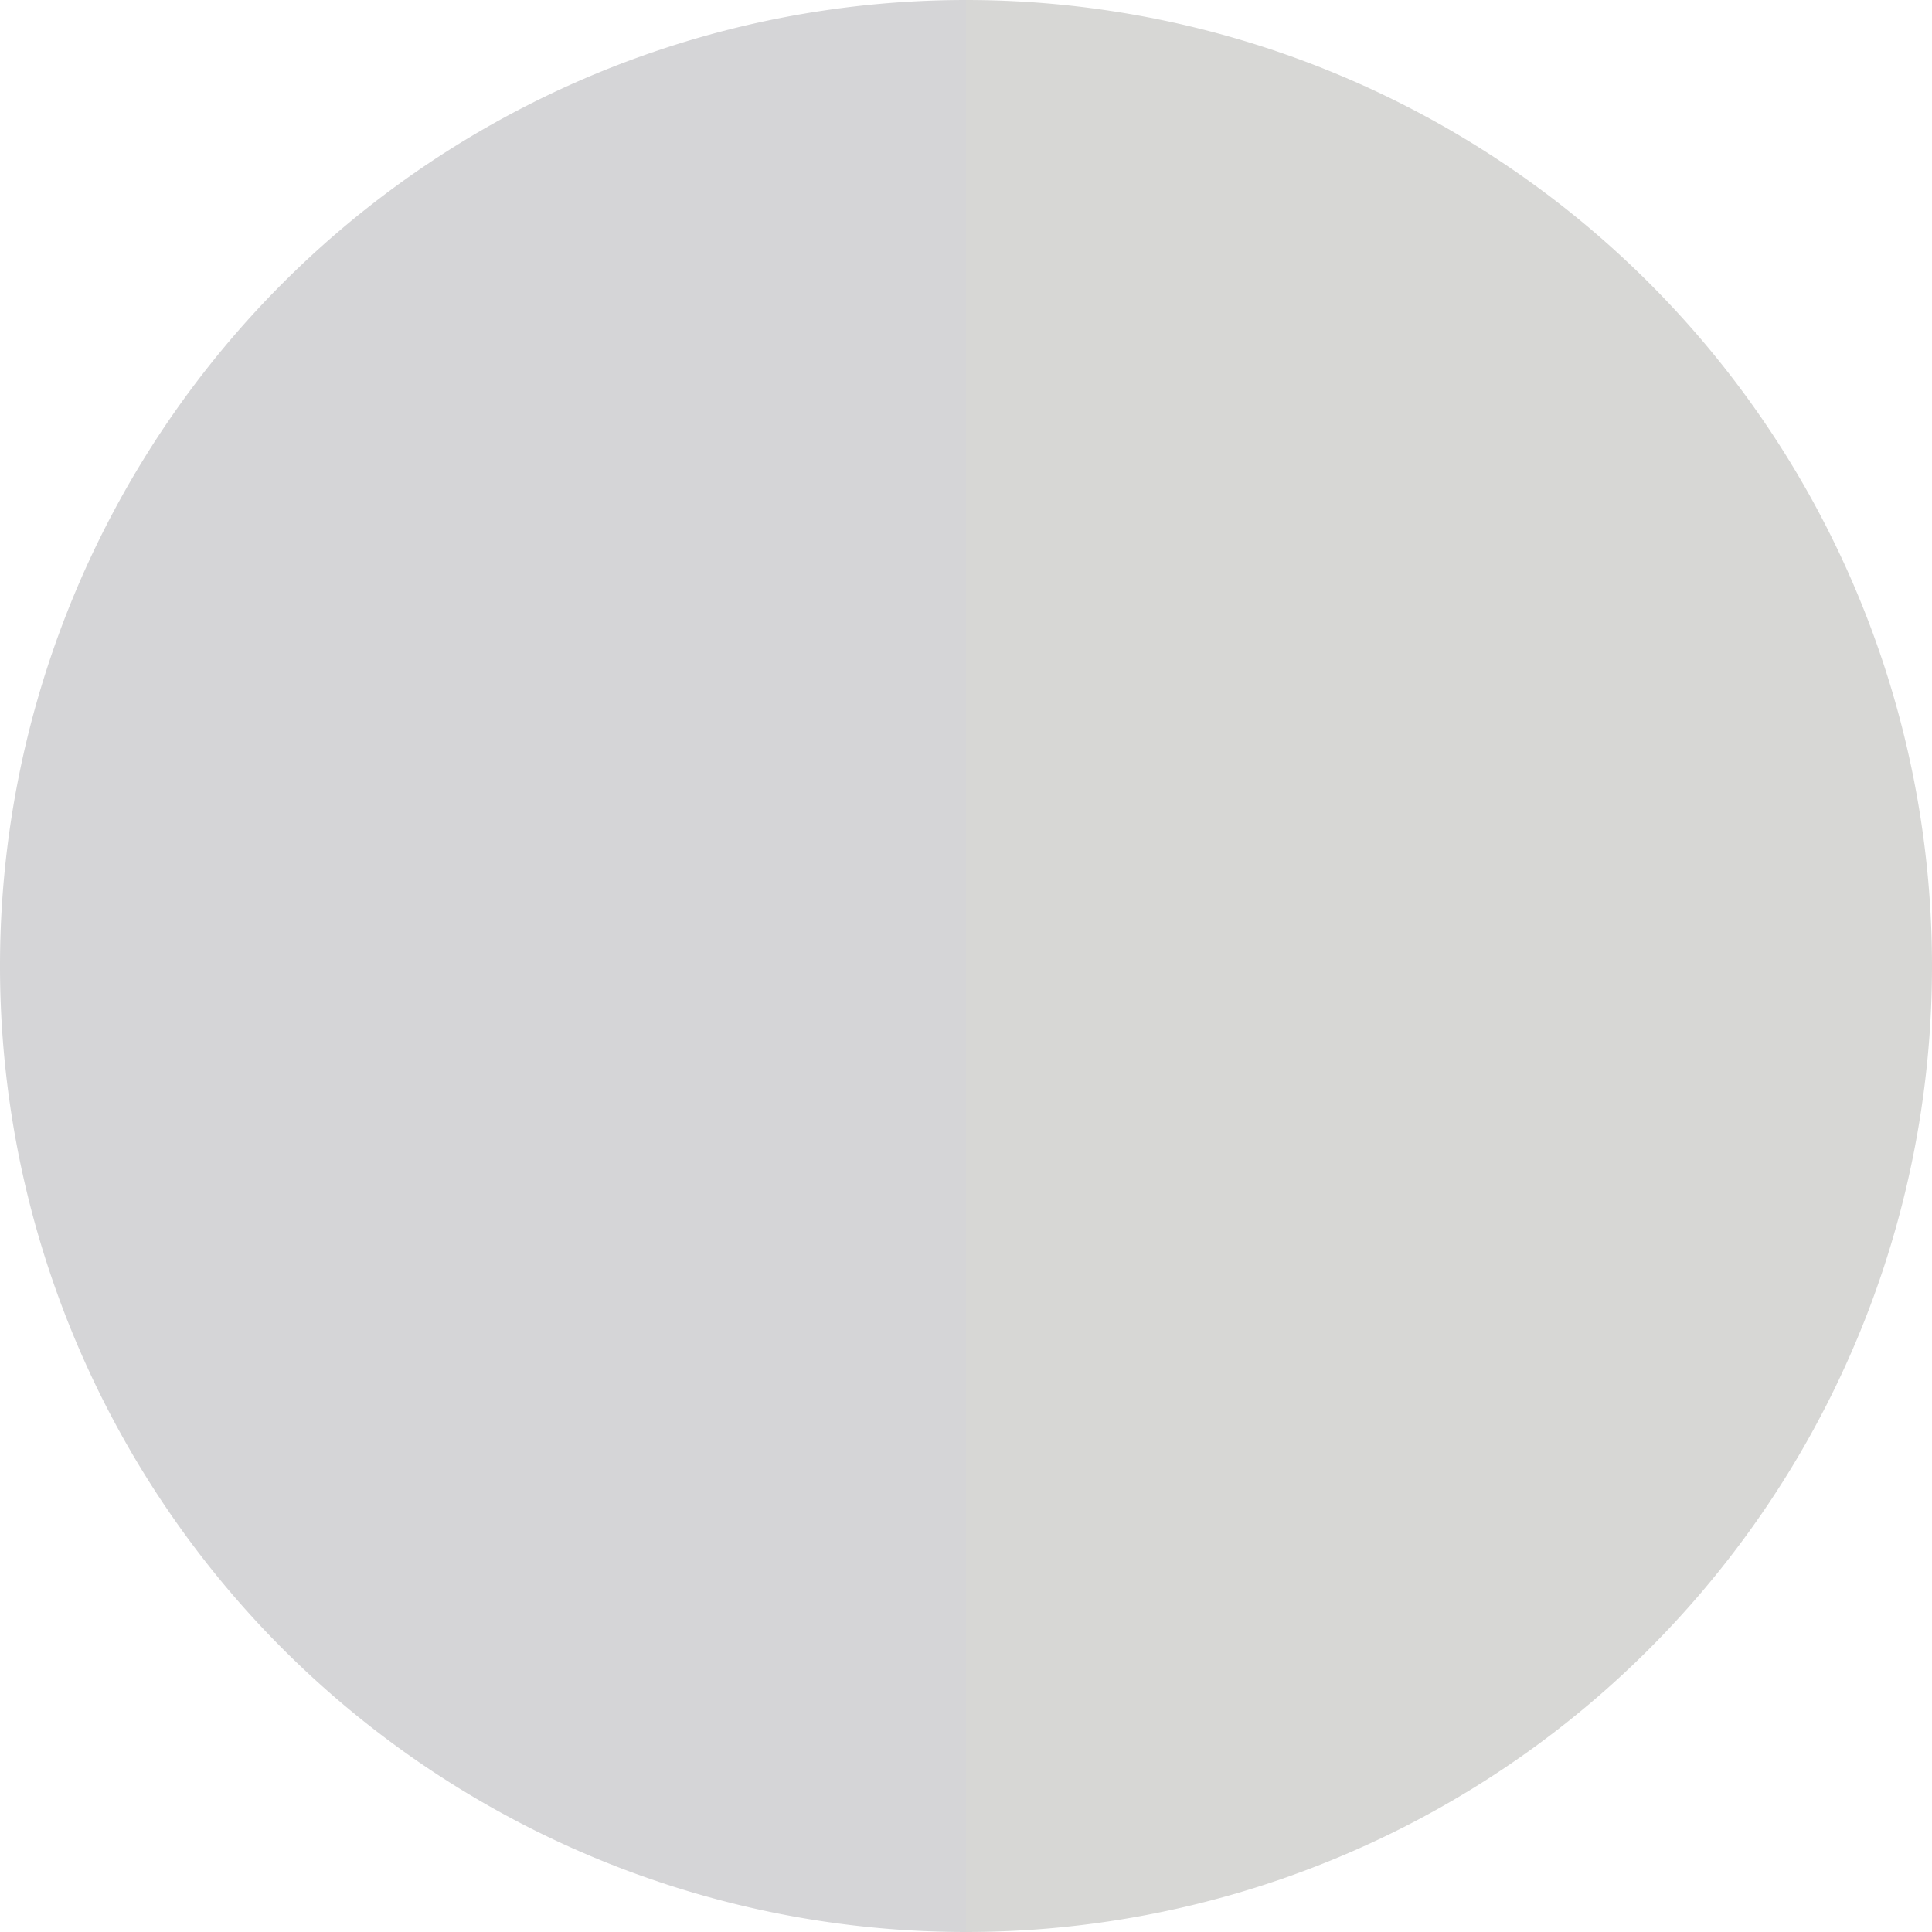 <?xml version="1.0" standalone="no"?>
<svg width="500" height="500" viewBox="-1 -1 2 2" xmlns="http://www.w3.org/2000/svg">
        <path d="M 0 -1 
             A 1,1 0 0,1 0 1             L 0,0
             z" fill="#d7d7d5" />
            <path d="M 0 1 
             A 1,1 0 0,1 -0 -1             L 0,0
             z" fill="#d5d5d7" />
    </svg>
